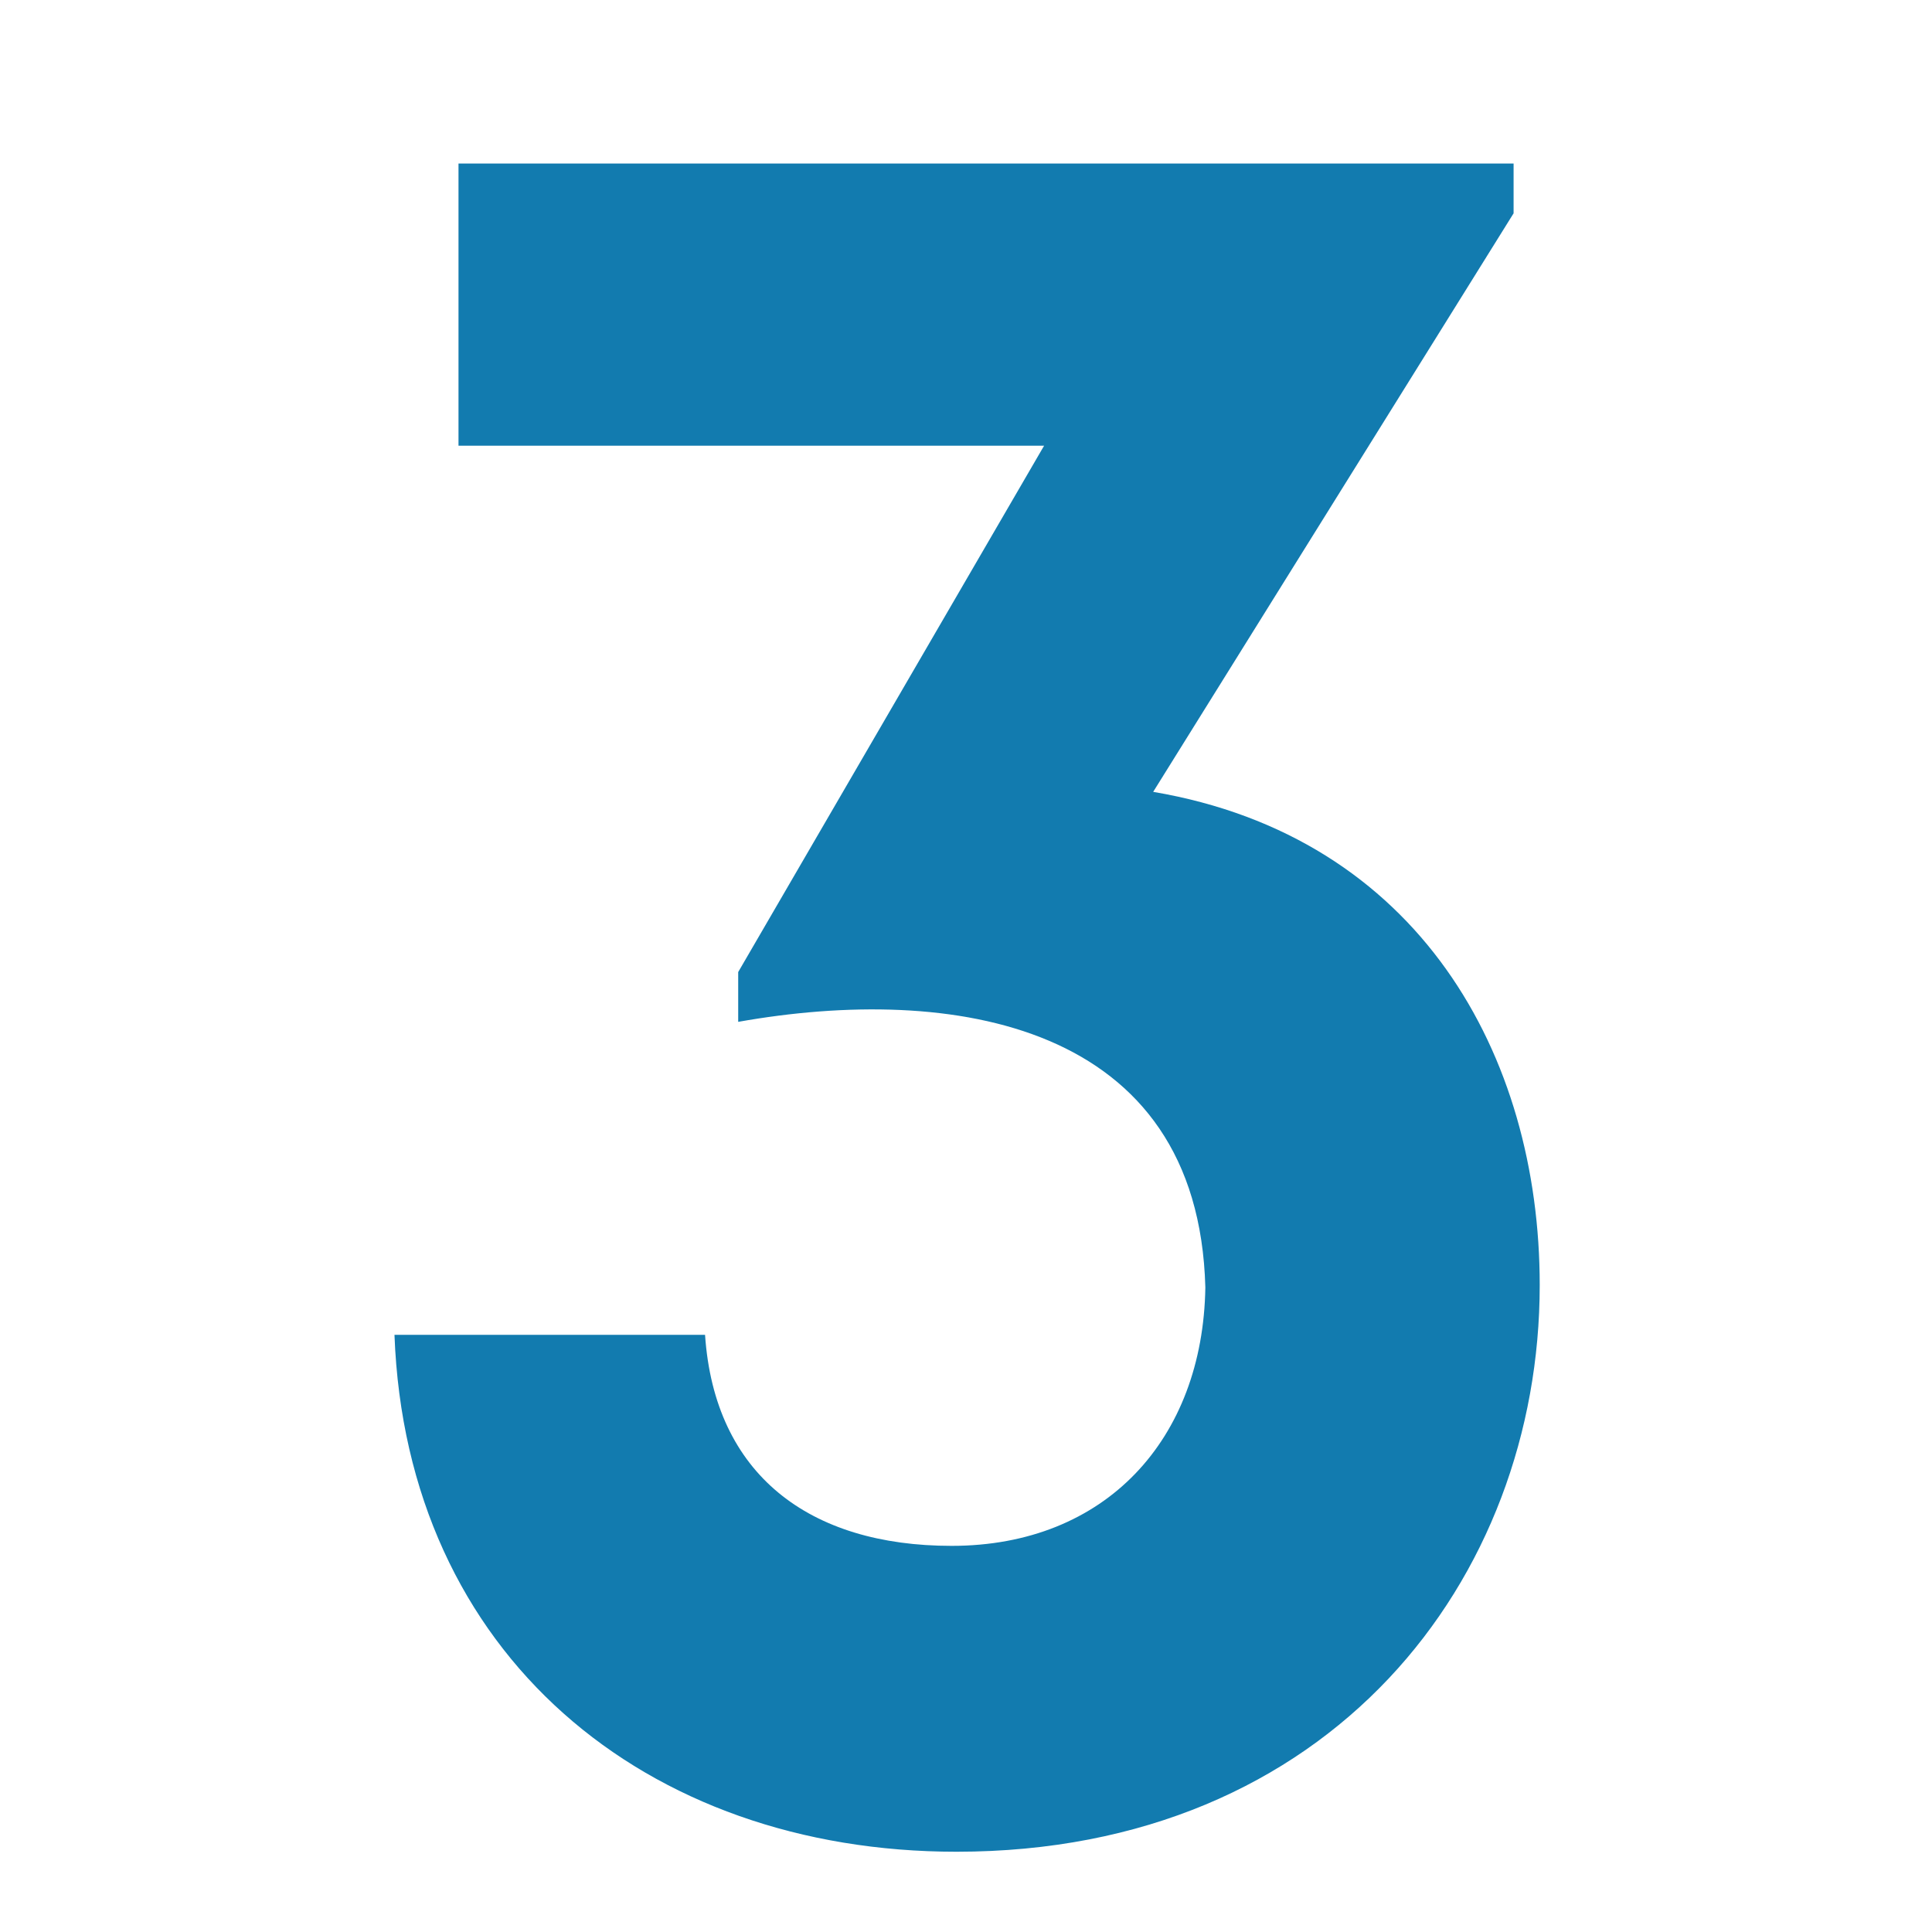 <svg id="Layer_1" data-name="Layer 1" xmlns="http://www.w3.org/2000/svg" viewBox="0 0 44 44">
  <defs>
    <style>
      .cls-1 {
        fill: #127baf;
      }
    </style>
  </defs>
  <path class="cls-1" d="M16.057,30.4c.216,3.186,2.376,4.806,5.616,4.806,3.51,0,5.724-2.43,5.778-5.886-.162-6.048-5.778-6.912-10.639-6.048V22.138l6.967-11.988H10.442V3.724H34.471V4.858l-8.208,13.176c6.049,1.026,8.803,5.994,8.803,11.232,0,6.695-4.752,12.906-13.284,12.906-7.074,0-12.528-4.482-12.798-11.772Z"/>
</svg>

